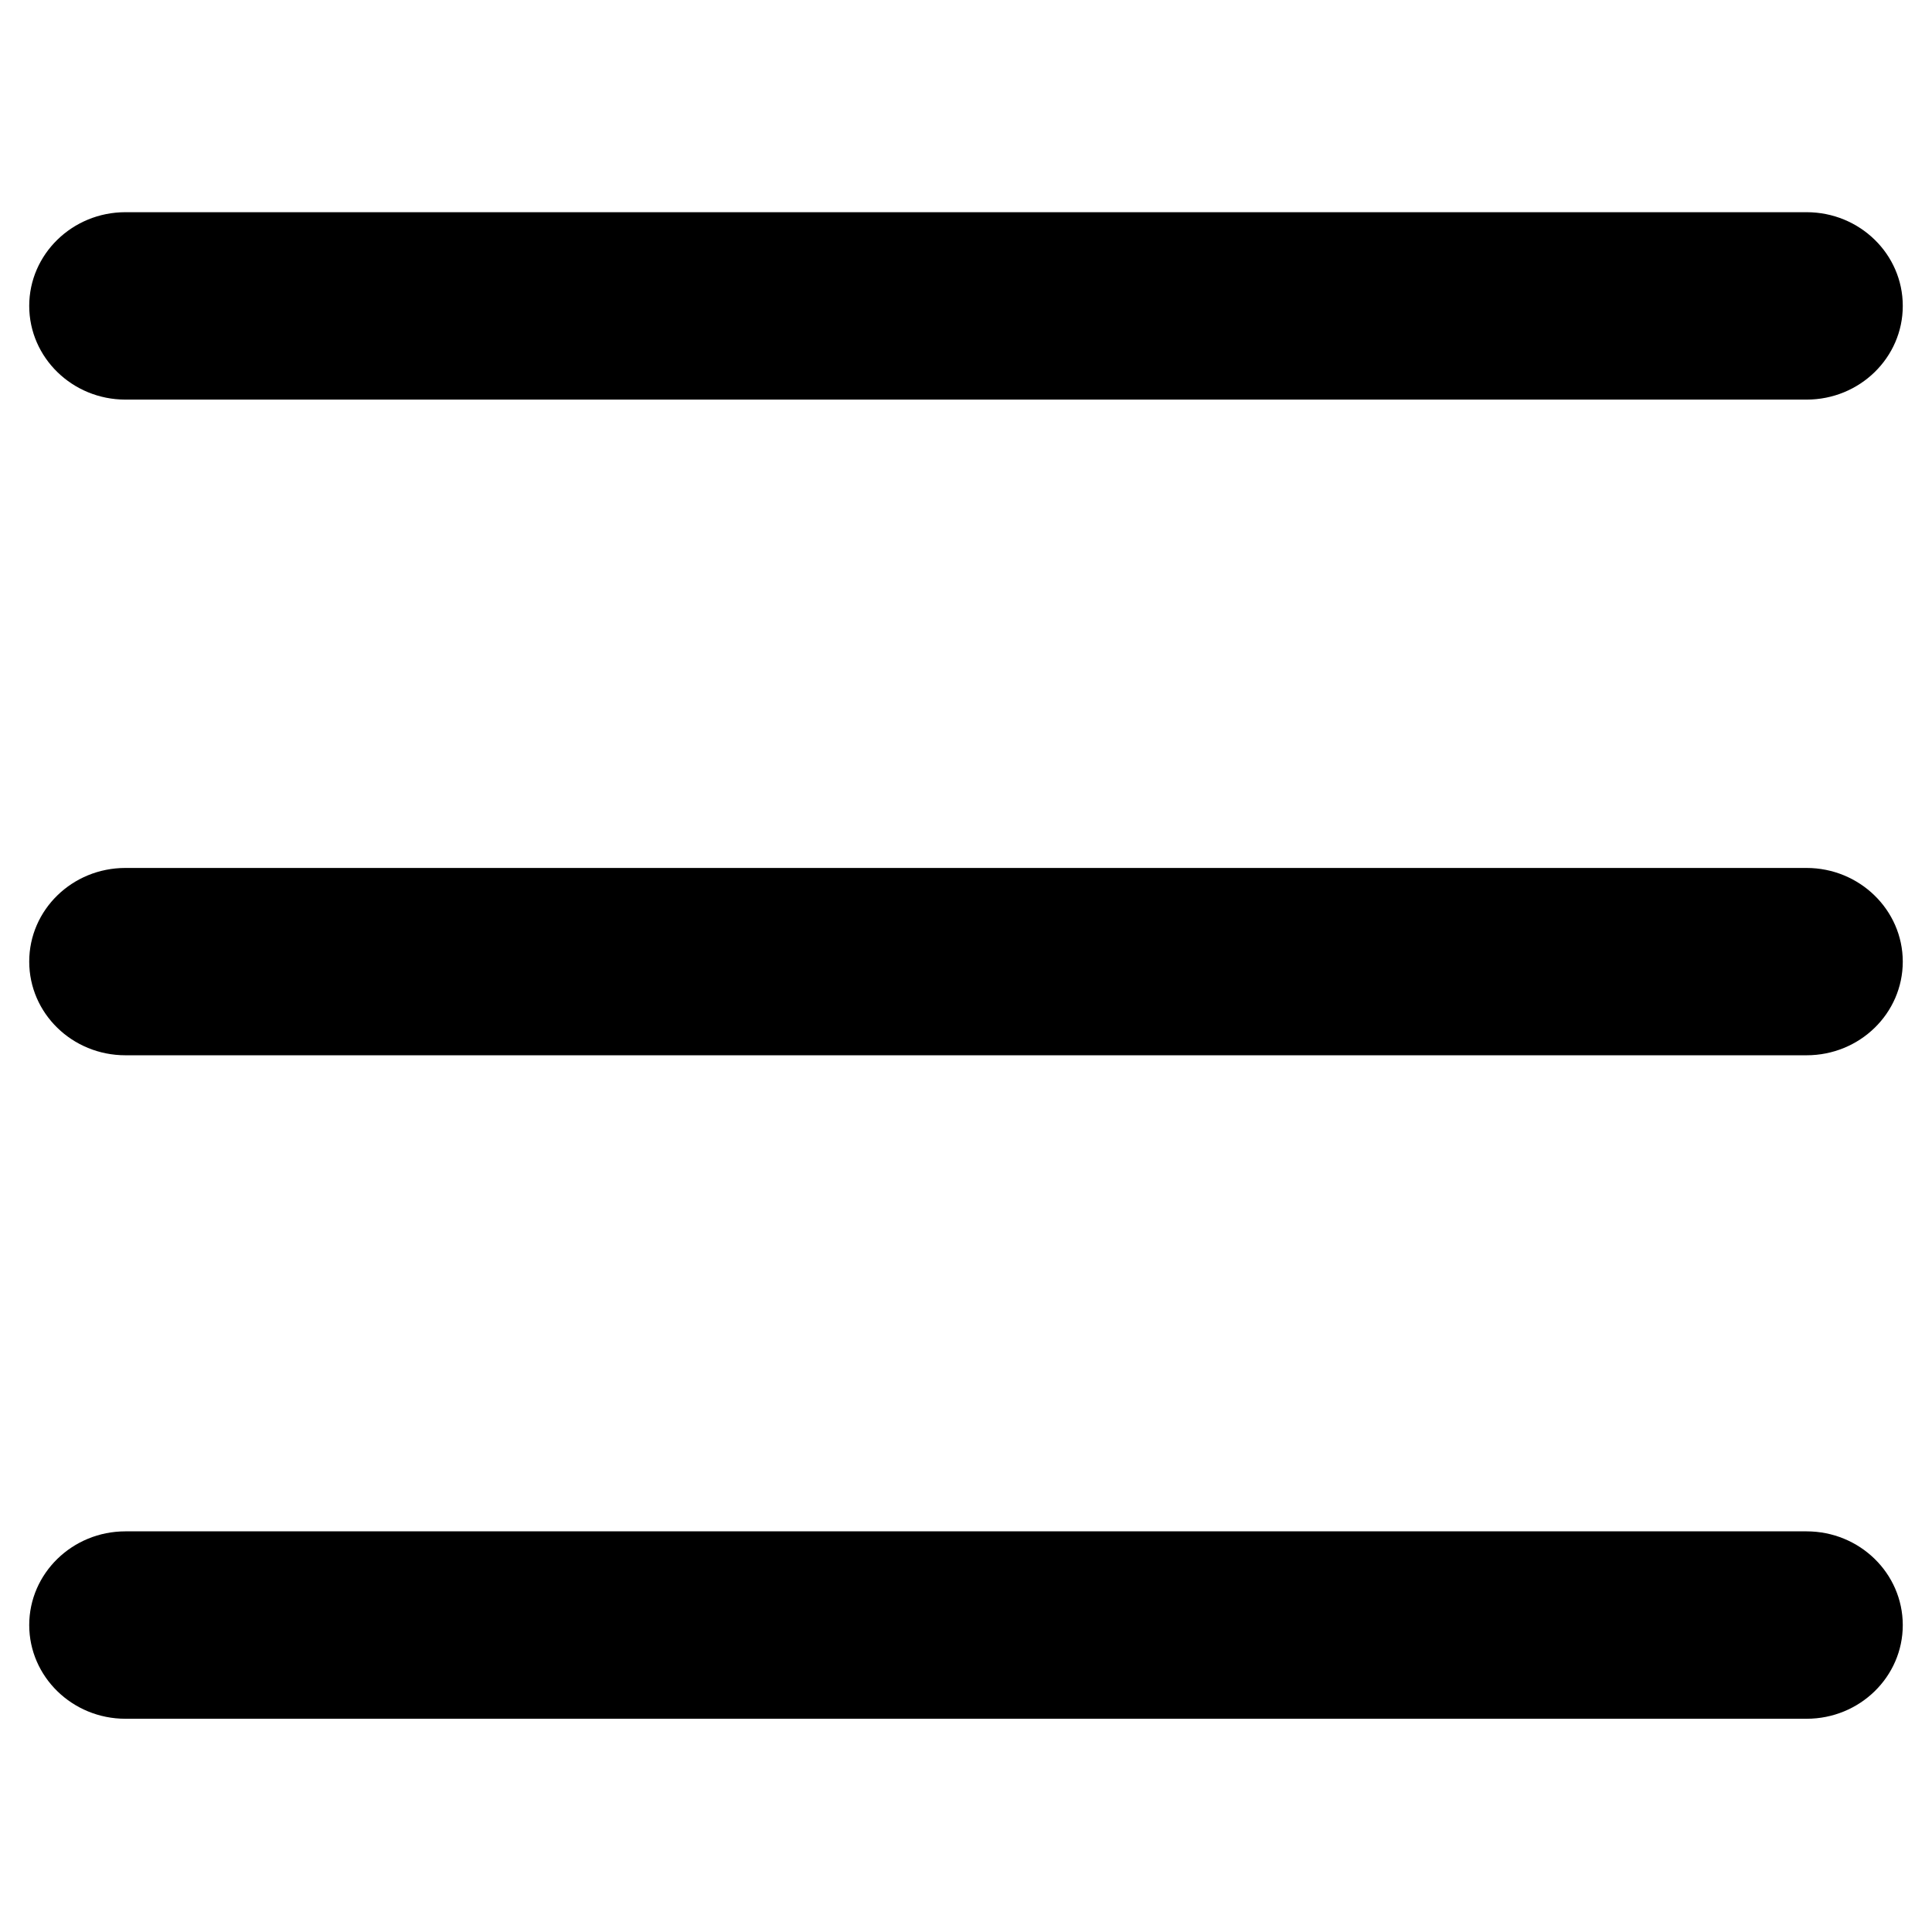 <?xml version="1.0" encoding="UTF-8"?>
<svg width="24px" height="24px" viewBox="0 0 24 24" version="1.1" xmlns="http://www.w3.org/2000/svg" xmlns:xlink="http://www.w3.org/1999/xlink">
    <title>更多</title>
    <g id="页面-1" stroke="none" stroke-width="1" fill="none" fill-rule="evenodd">
        <g id="shipber-注册" transform="translate(-937, -718)" fill="#000000" fill-rule="nonzero">
            <g id="更多" transform="translate(937, 718)">
                <rect id="矩形" opacity="0" x="0" y="0" width="24" height="24"></rect>
                <path d="M1.558,4.964 L22.442,4.964 C23.103,4.964 23.637,4.442 23.637,3.8 C23.637,3.158 23.103,2.636 22.442,2.636 L1.558,2.636 C0.899,2.636 0.363,3.158 0.363,3.8 C0.363,4.442 0.899,4.964 1.558,4.964 Z M22.441,10.782 L1.558,10.782 C0.897,10.782 0.363,11.303 0.363,11.945 C0.363,12.588 0.897,13.109 1.558,13.109 L22.442,13.109 C23.103,13.109 23.637,12.588 23.637,11.945 C23.636,11.303 23.099,10.782 22.441,10.782 L22.441,10.782 Z M22.441,19.023 L1.558,19.023 C0.899,19.023 0.363,19.545 0.363,20.187 C0.363,20.829 0.899,21.351 1.558,21.351 L22.442,21.351 C23.103,21.351 23.637,20.829 23.637,20.187 C23.636,19.545 23.103,19.023 22.441,19.023 Z" id="形状"></path>
            </g>
        </g>
    </g>
</svg>